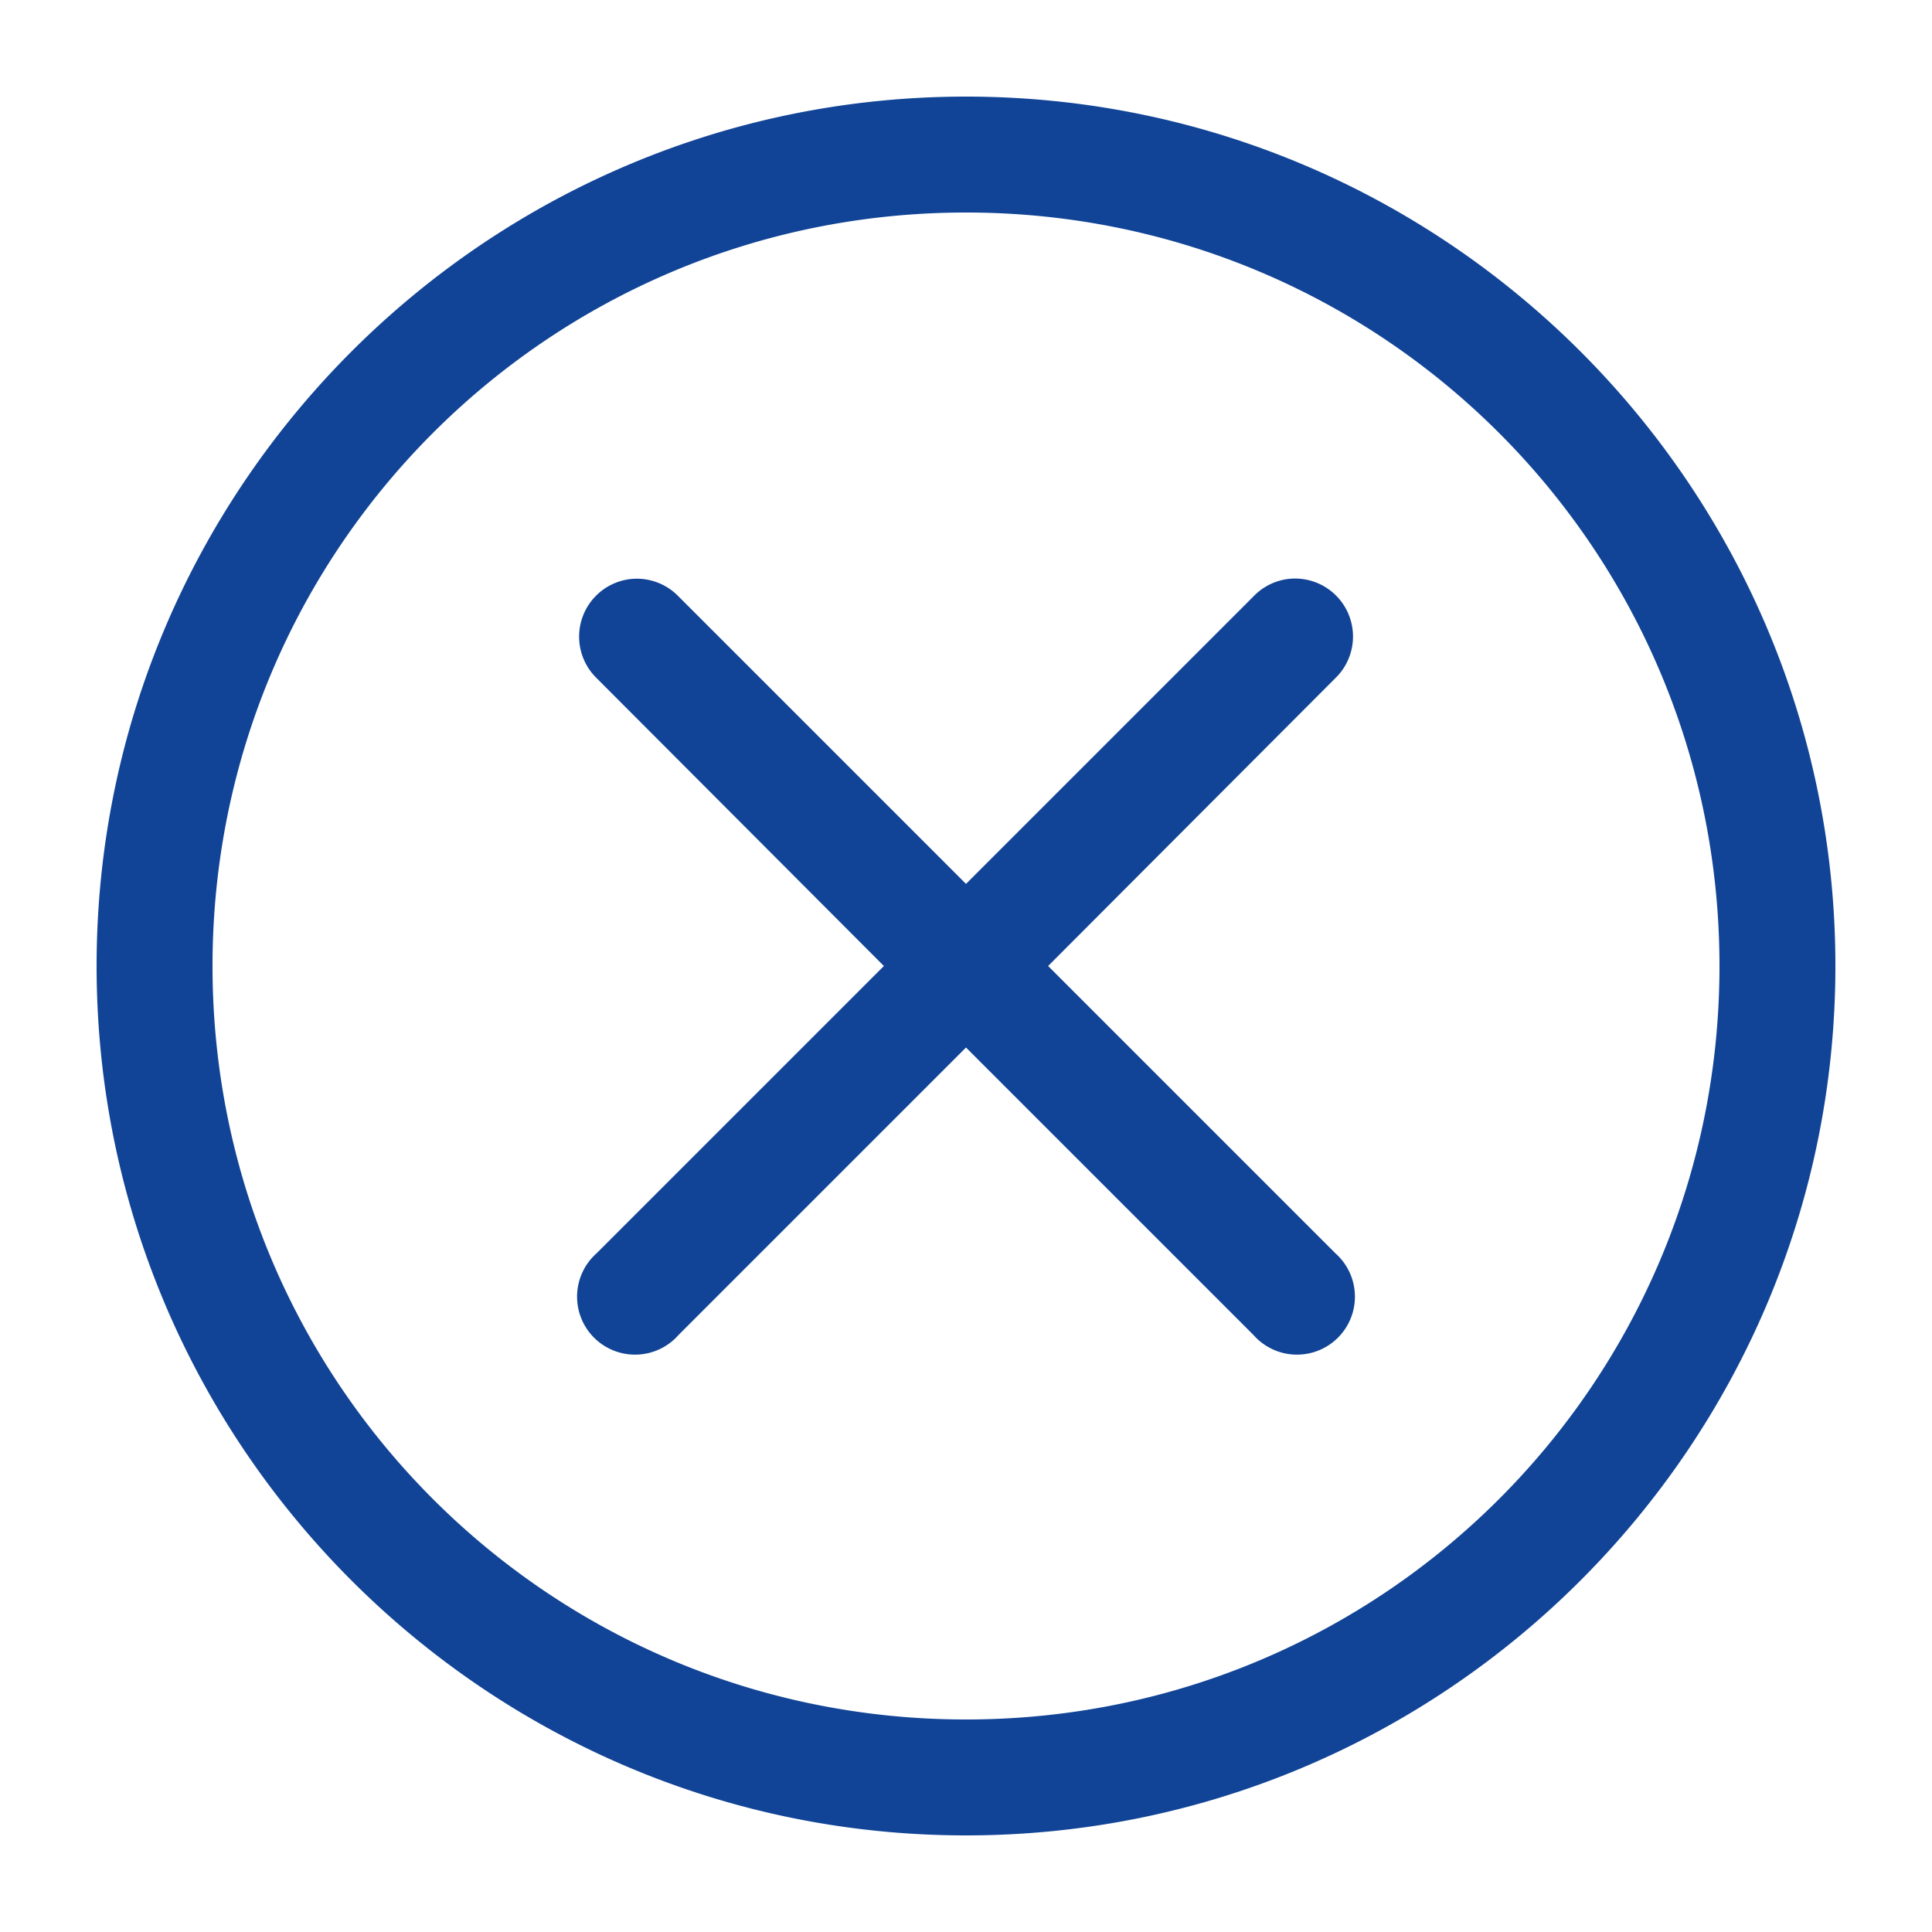 <svg height='100px' width='100px'  fill="#114496" xmlns:dc="http://purl.org/dc/elements/1.1/" xmlns:cc="http://creativecommons.org/ns#" xmlns:rdf="http://www.w3.org/1999/02/22-rdf-syntax-ns#" xmlns:svg="http://www.w3.org/2000/svg" xmlns="http://www.w3.org/2000/svg" xmlns:sodipodi="http://sodipodi.sourceforge.net/DTD/sodipodi-0.dtd" xmlns:inkscape="http://www.inkscape.org/namespaces/inkscape" version="1.1" x="0px" y="0px" viewBox="0 0 100 100"><g transform="translate(0,-952.362)"><path style="font-size:medium;font-style:normal;font-variant:normal;font-weight:normal;font-stretch:normal;text-indent:0;text-align:start;text-decoration:none;line-height:normal;letter-spacing:normal;word-spacing:normal;text-transform:none;direction:ltr;block-progression:tb;writing-mode:lr-tb;text-anchor:start;baseline-shift:baseline;opacity:1;color:#114496;fill:#114496;fill-opacity:1;stroke:none;stroke-width:3.571;marker:none;visibility:visible;display:inline;overflow:visible;enable-background:accumulate;font-family:Sans;-inkscape-font-specification:Sans" d="M 50 5 C 25.183 5 5 25.183 5 50 C 5 74.817 25.183 95 50 95 C 74.817 95 95 74.817 95 50 C 95 25.183 74.817 5 50 5 z M 50 11 C 71.575 11 89 28.425 89 50 C 89 71.575 71.575 89 50 89 C 28.425 89 11 71.575 11 50 C 11 28.425 28.425 11 50 11 z M 32.656 29.969 A 3 3 0 0 0 30.875 35.094 L 45.75 50 L 30.875 64.875 A 3 3 0 1 0 35.125 69.094 L 50 54.219 L 64.875 69.094 A 3 3 0 1 0 69.125 64.875 L 54.25 50 L 69.125 35.094 A 3 3 0 0 0 66.656 29.969 A 3 3 0 0 0 64.875 30.875 L 50 45.75 L 35.125 30.875 A 3 3 0 0 0 32.656 29.969 z " transform="translate(0,952.362)"></path></g></svg>